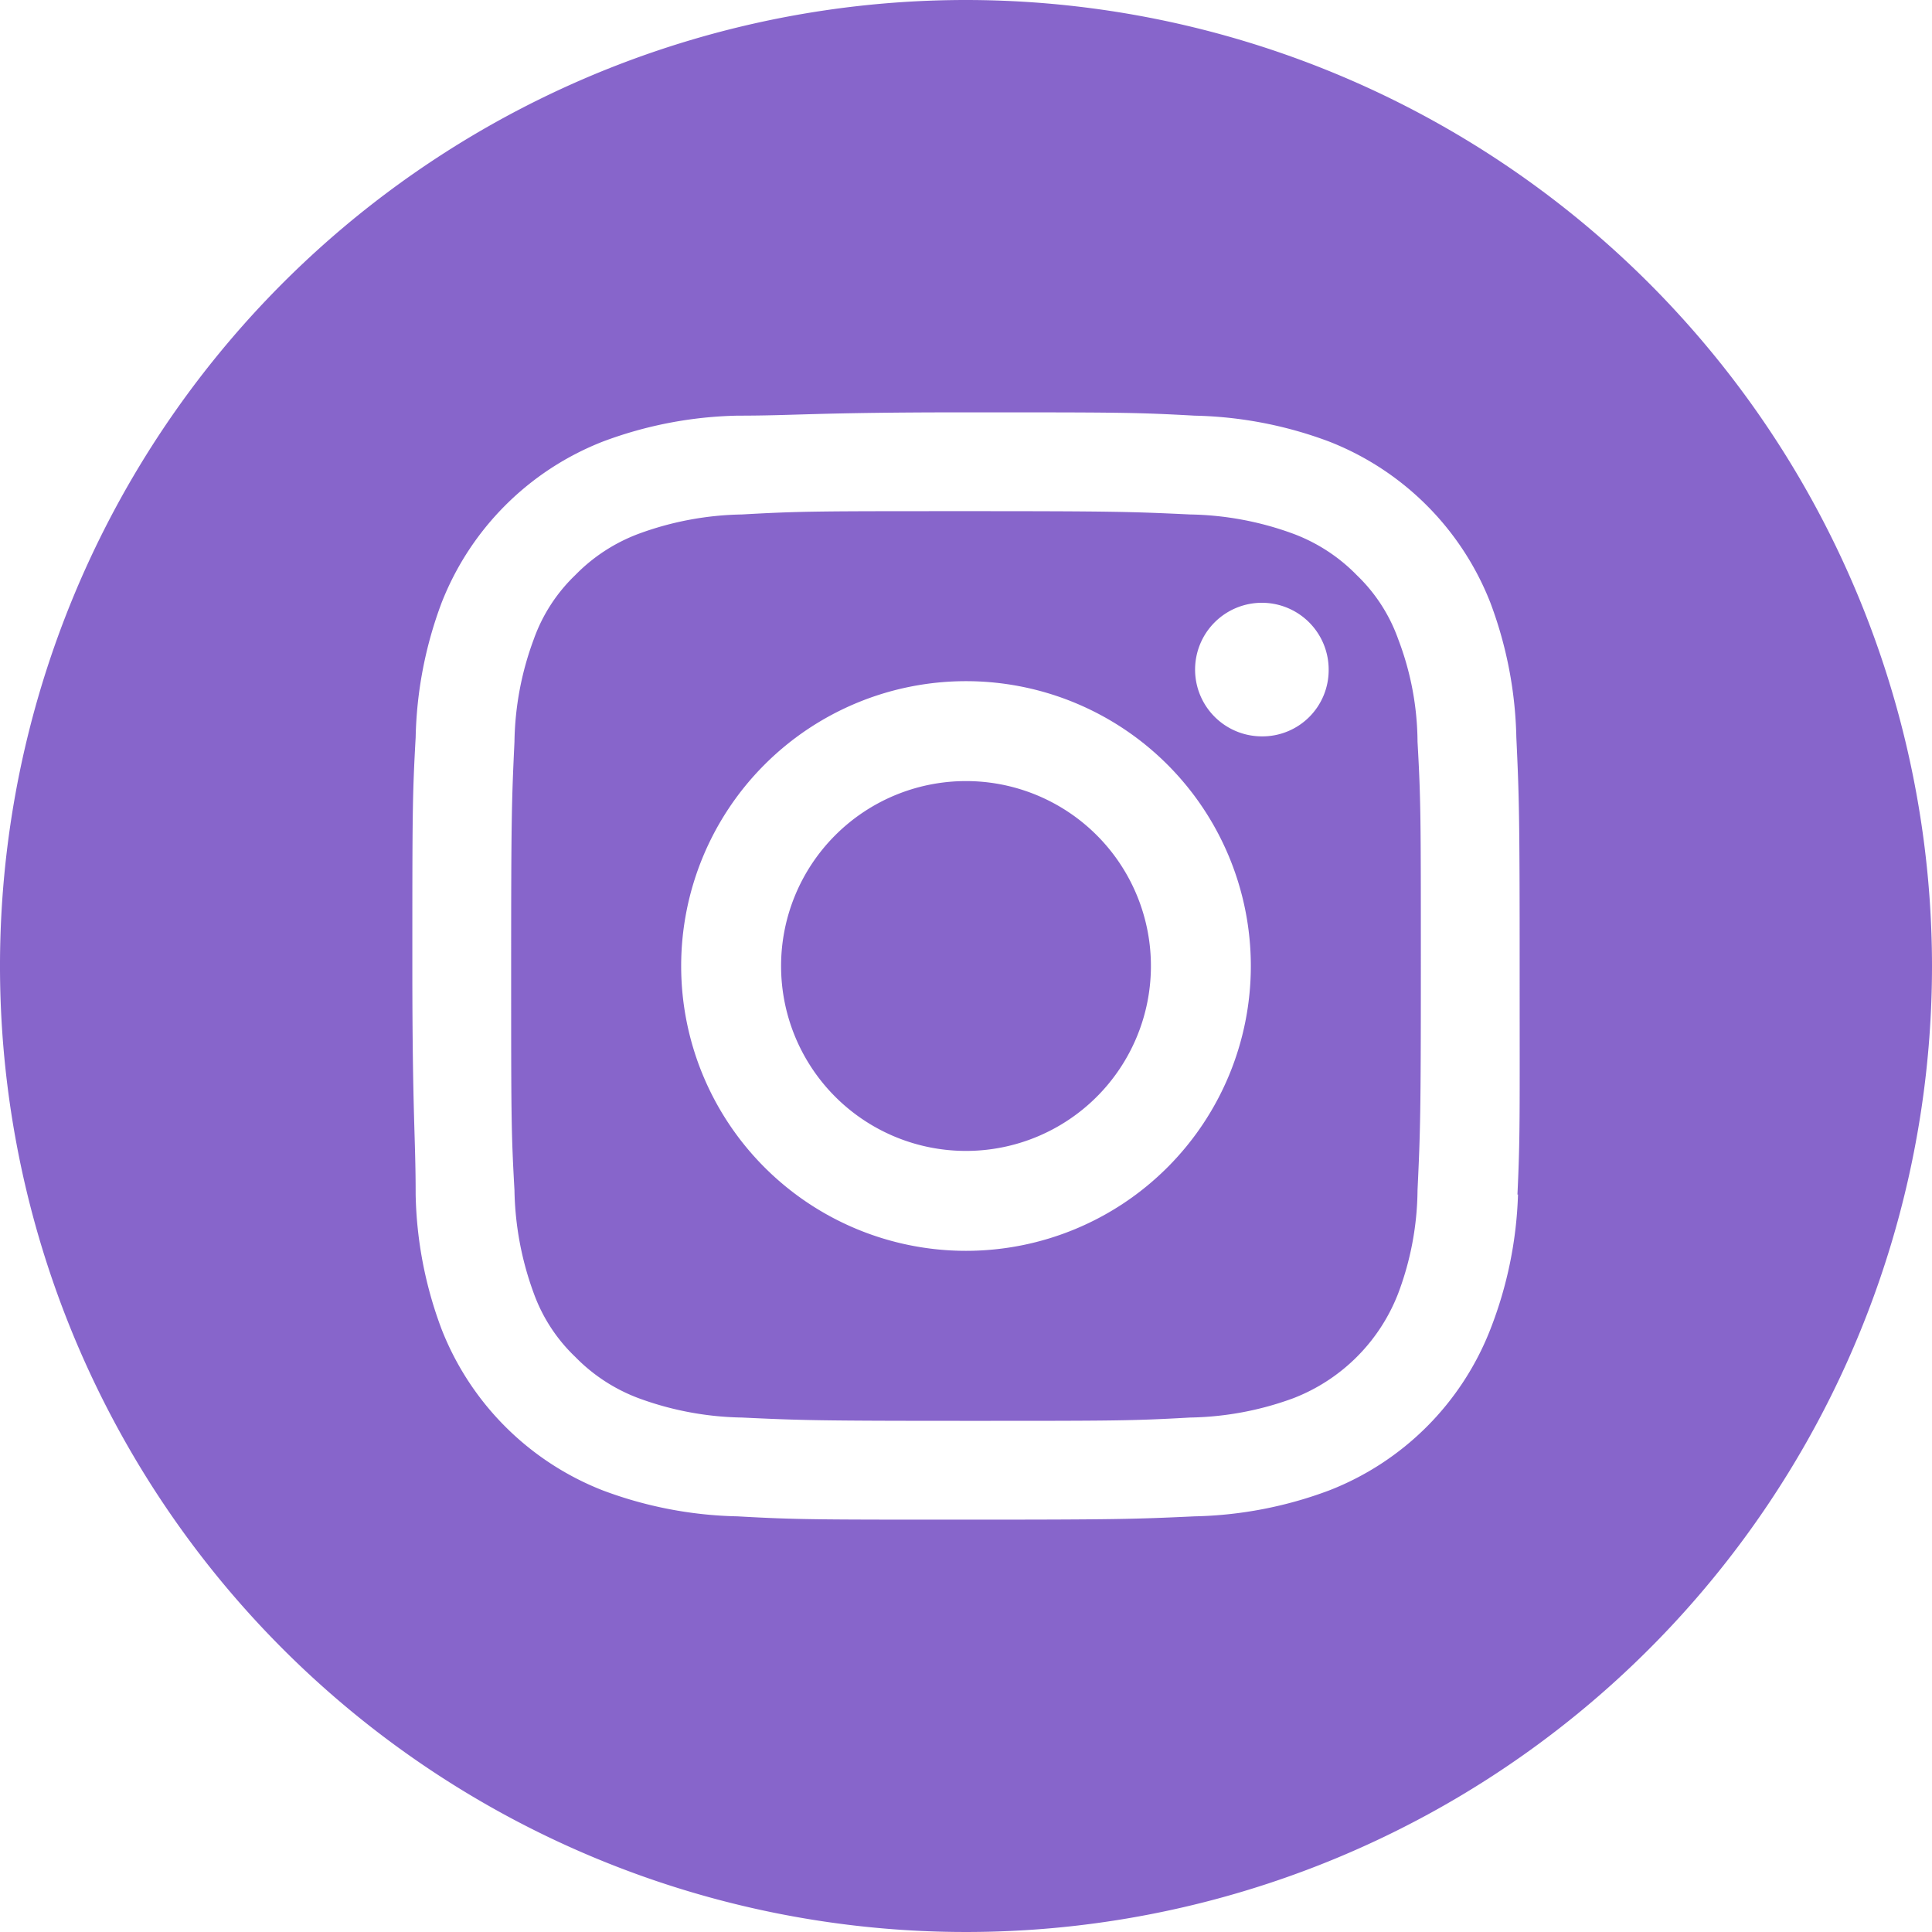 <svg id="圖層_1" data-name="圖層 1" xmlns="http://www.w3.org/2000/svg" viewBox="0 0 35 35"><defs><style>.cls-1{fill:#8765cb;}</style></defs><title>icon_ig_w</title><path class="cls-1" d="M20.85,17.5a3.35,3.35,0,1,1-3.35-3.35A3.35,3.35,0,0,1,20.85,17.5Z"/><path class="cls-1" d="M25.33,11.58a3,3,0,0,0-.75-1.16,3.14,3.14,0,0,0-1.15-.75,5.67,5.67,0,0,0-1.87-.35c-1.06-.05-1.38-.06-4.06-.06s-3,0-4.06.06a5.67,5.67,0,0,0-1.87.35,3.14,3.14,0,0,0-1.15.75,3,3,0,0,0-.75,1.16,5.54,5.54,0,0,0-.35,1.86c-.05,1.06-.06,1.38-.06,4.06s0,3,.06,4.06a5.67,5.67,0,0,0,.35,1.87,3,3,0,0,0,.75,1.15,3.14,3.14,0,0,0,1.15.75,5.67,5.67,0,0,0,1.87.35c1.06.05,1.38.06,4.06.06s3,0,4.06-.06a5.67,5.67,0,0,0,1.87-.35,3.32,3.32,0,0,0,1.9-1.9,5.42,5.42,0,0,0,.35-1.87c.05-1.06.06-1.38.06-4.06s0-3-.06-4.06A5.29,5.29,0,0,0,25.33,11.58ZM17.5,22.66a5.16,5.16,0,1,1,5.16-5.16A5.16,5.16,0,0,1,17.5,22.66Zm5.36-9.32a1.21,1.21,0,1,1,1.21-1.2A1.2,1.2,0,0,1,22.86,13.34Z"/><path class="cls-1" d="M17.5,0A17.5,17.5,0,1,0,35,17.5,17.51,17.51,0,0,0,17.5,0Zm10,21.64A7.31,7.31,0,0,1,27,24.08,5.13,5.13,0,0,1,24.08,27a7.36,7.36,0,0,1-2.44.47c-1.07.05-1.41.06-4.14.06s-3.07,0-4.14-.06A7.36,7.36,0,0,1,10.92,27,5.15,5.15,0,0,1,8,24.08a7.31,7.31,0,0,1-.47-2.44c0-1.07-.06-1.41-.06-4.14s0-3.07.06-4.14A7.36,7.36,0,0,1,8,10.92,5.15,5.15,0,0,1,10.92,8a7.36,7.36,0,0,1,2.44-.47c1.07,0,1.41-.06,4.14-.06s3.07,0,4.14.06A7.36,7.36,0,0,1,24.08,8,5.15,5.15,0,0,1,27,10.92a7.36,7.36,0,0,1,.47,2.44c.05,1.07.06,1.41.06,4.14S27.54,20.57,27.49,21.64Z"/></svg>